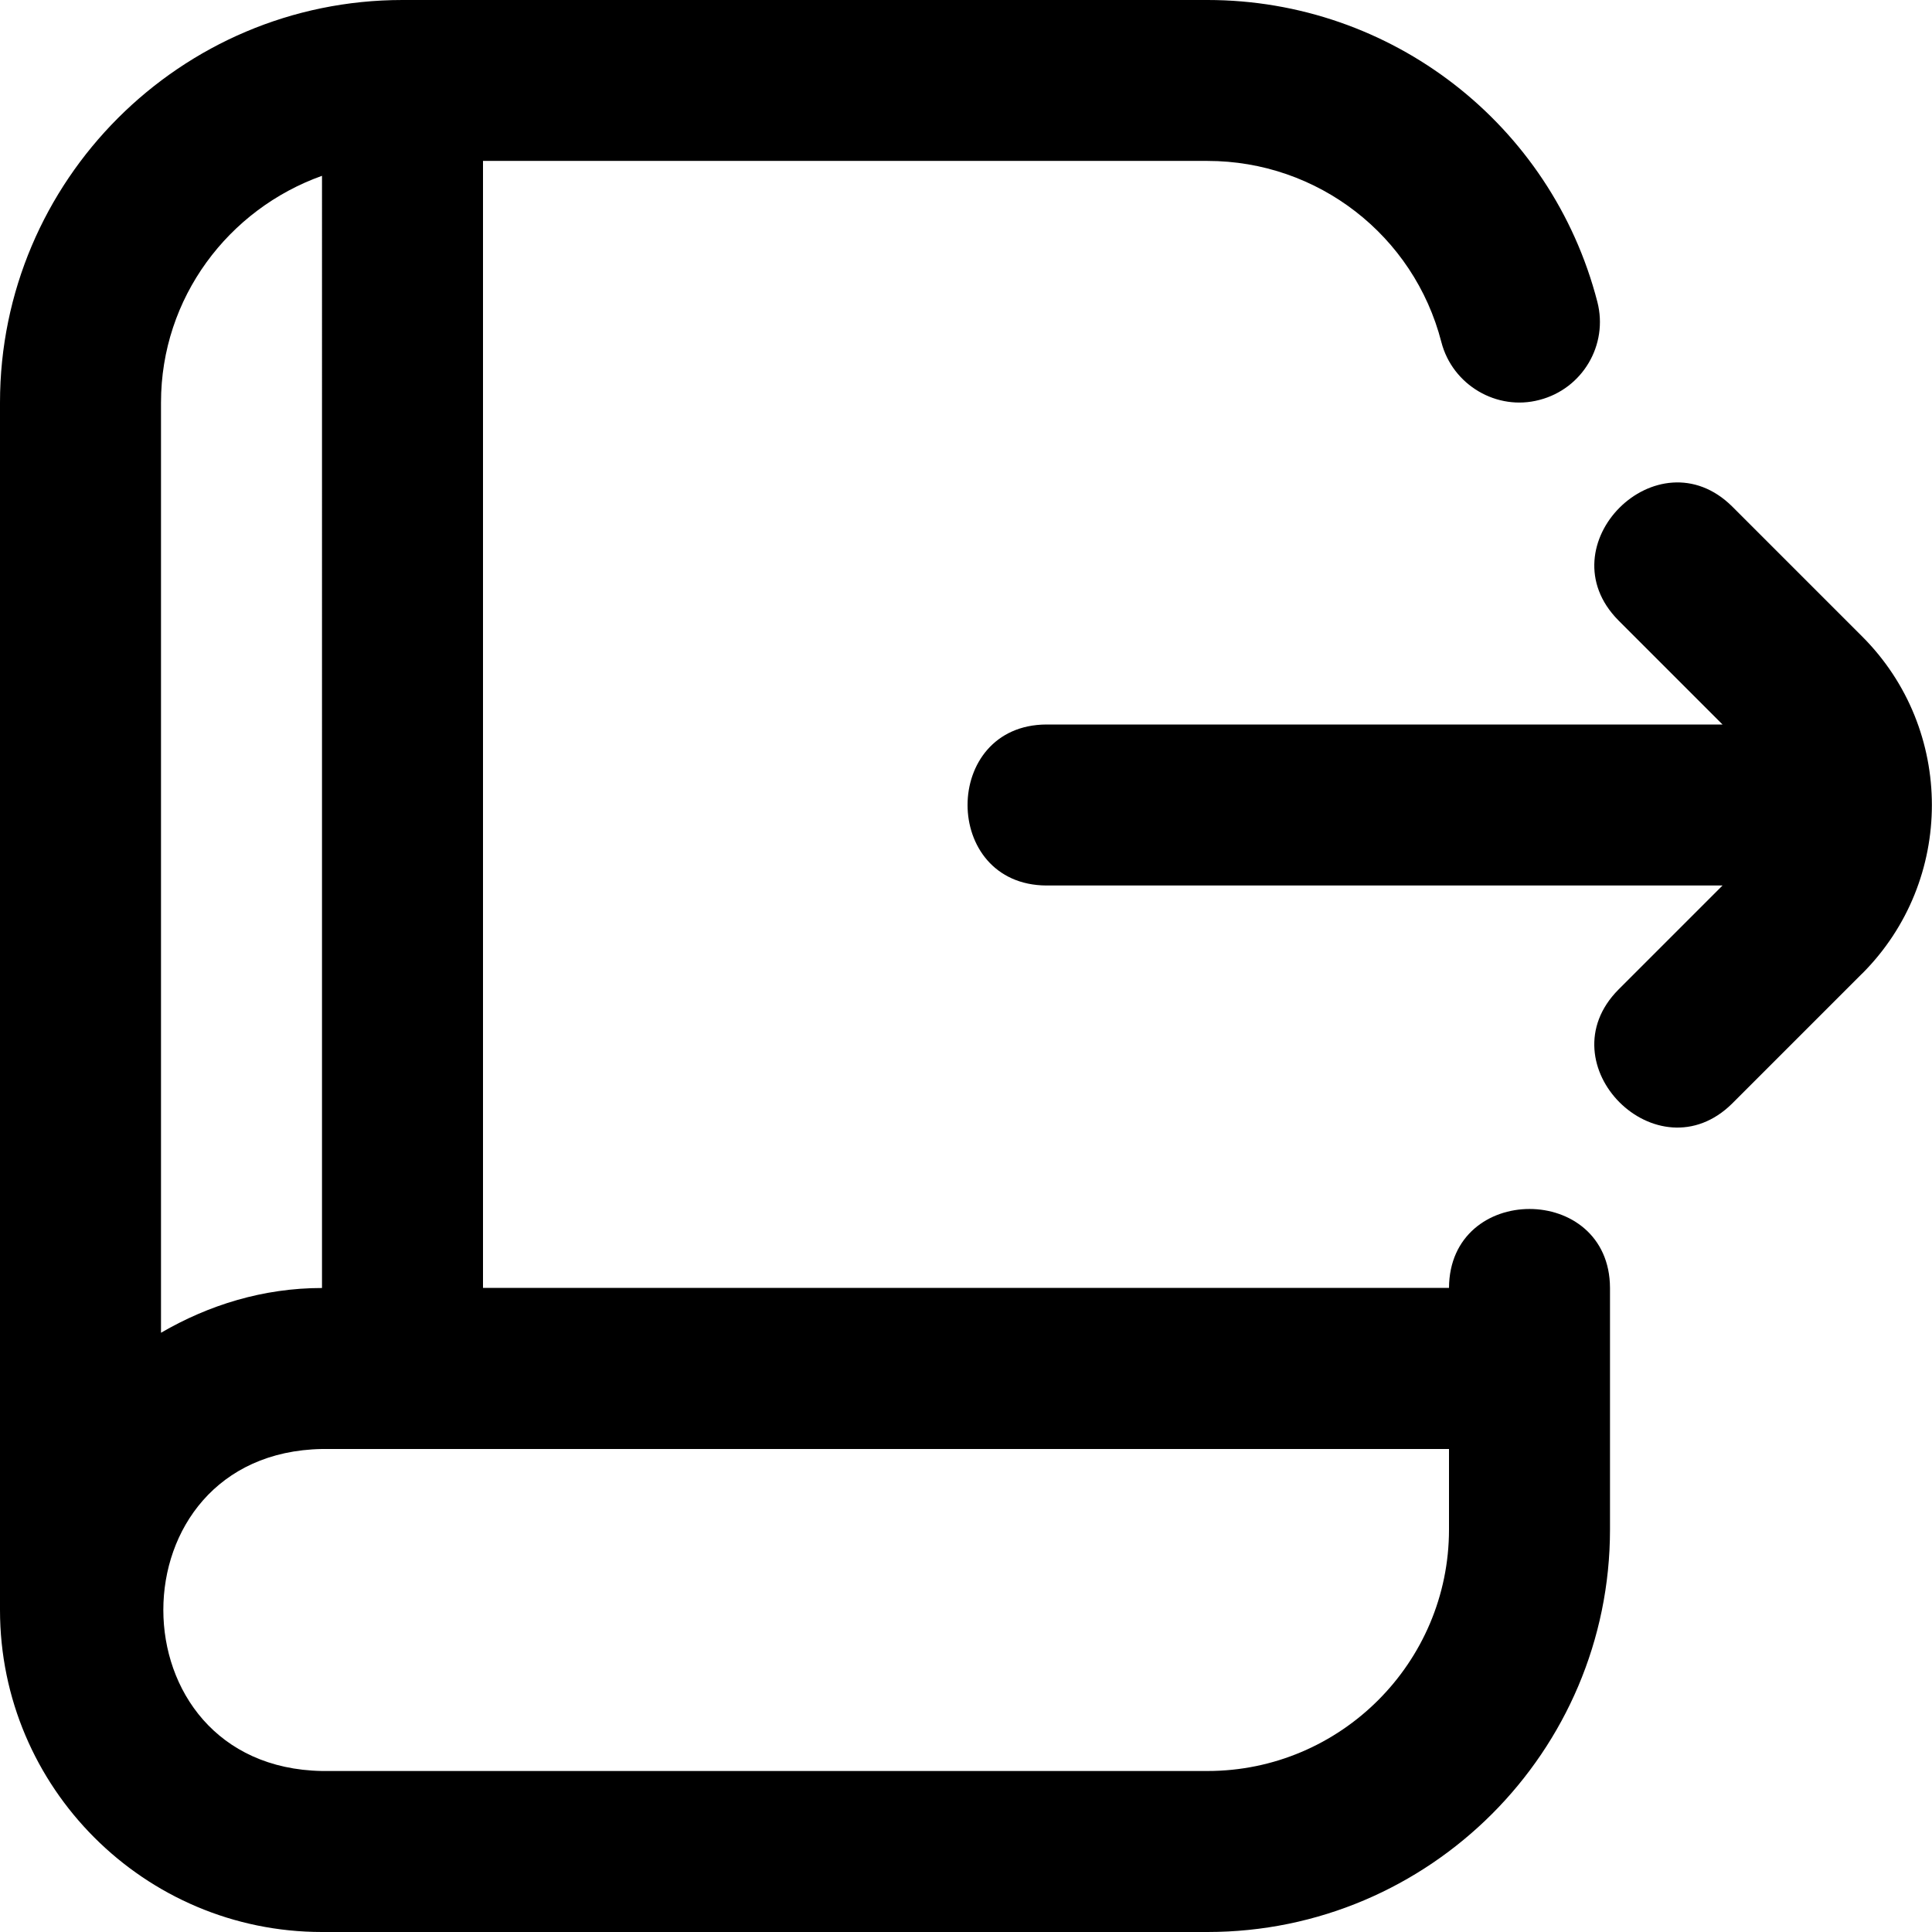 <?xml version="1.0" encoding="UTF-8"?>
<svg xmlns="http://www.w3.org/2000/svg" id="Layer_1" data-name="Layer 1" viewBox="0 0 24 24" width="512" height="512"><path d="M23.133,12.093l-1.614,1.614c-.929,.921-2.335-.486-1.414-1.414l1.293-1.293H13c-1.308-.006-1.307-1.995,0-2h8.398l-1.293-1.293c-.921-.928,.486-2.335,1.414-1.414l1.614,1.614c1.154,1.154,1.154,3.032,0,4.187Zm-3.133,3.907v3c0,2.757-2.243,5-5,5H4c-2.206,0-4-1.794-4-4V5C0,2.243,2.243,0,5,0H15c2.282,0,4.273,1.542,4.843,3.75,.138,.535-.185,1.08-.72,1.218-.526,.14-1.08-.183-1.218-.719-.341-1.325-1.535-2.25-2.905-2.25H6v14h12c.006-1.308,1.995-1.307,2,0ZM2,5v11.556c.591-.344,1.268-.556,2-.556V2.184c-1.161,.414-2,1.514-2,2.816Zm16,14v-1H4c-2.629,.047-2.627,3.953,0,4H15c1.654,0,3-1.346,3-3Z"/></svg>
